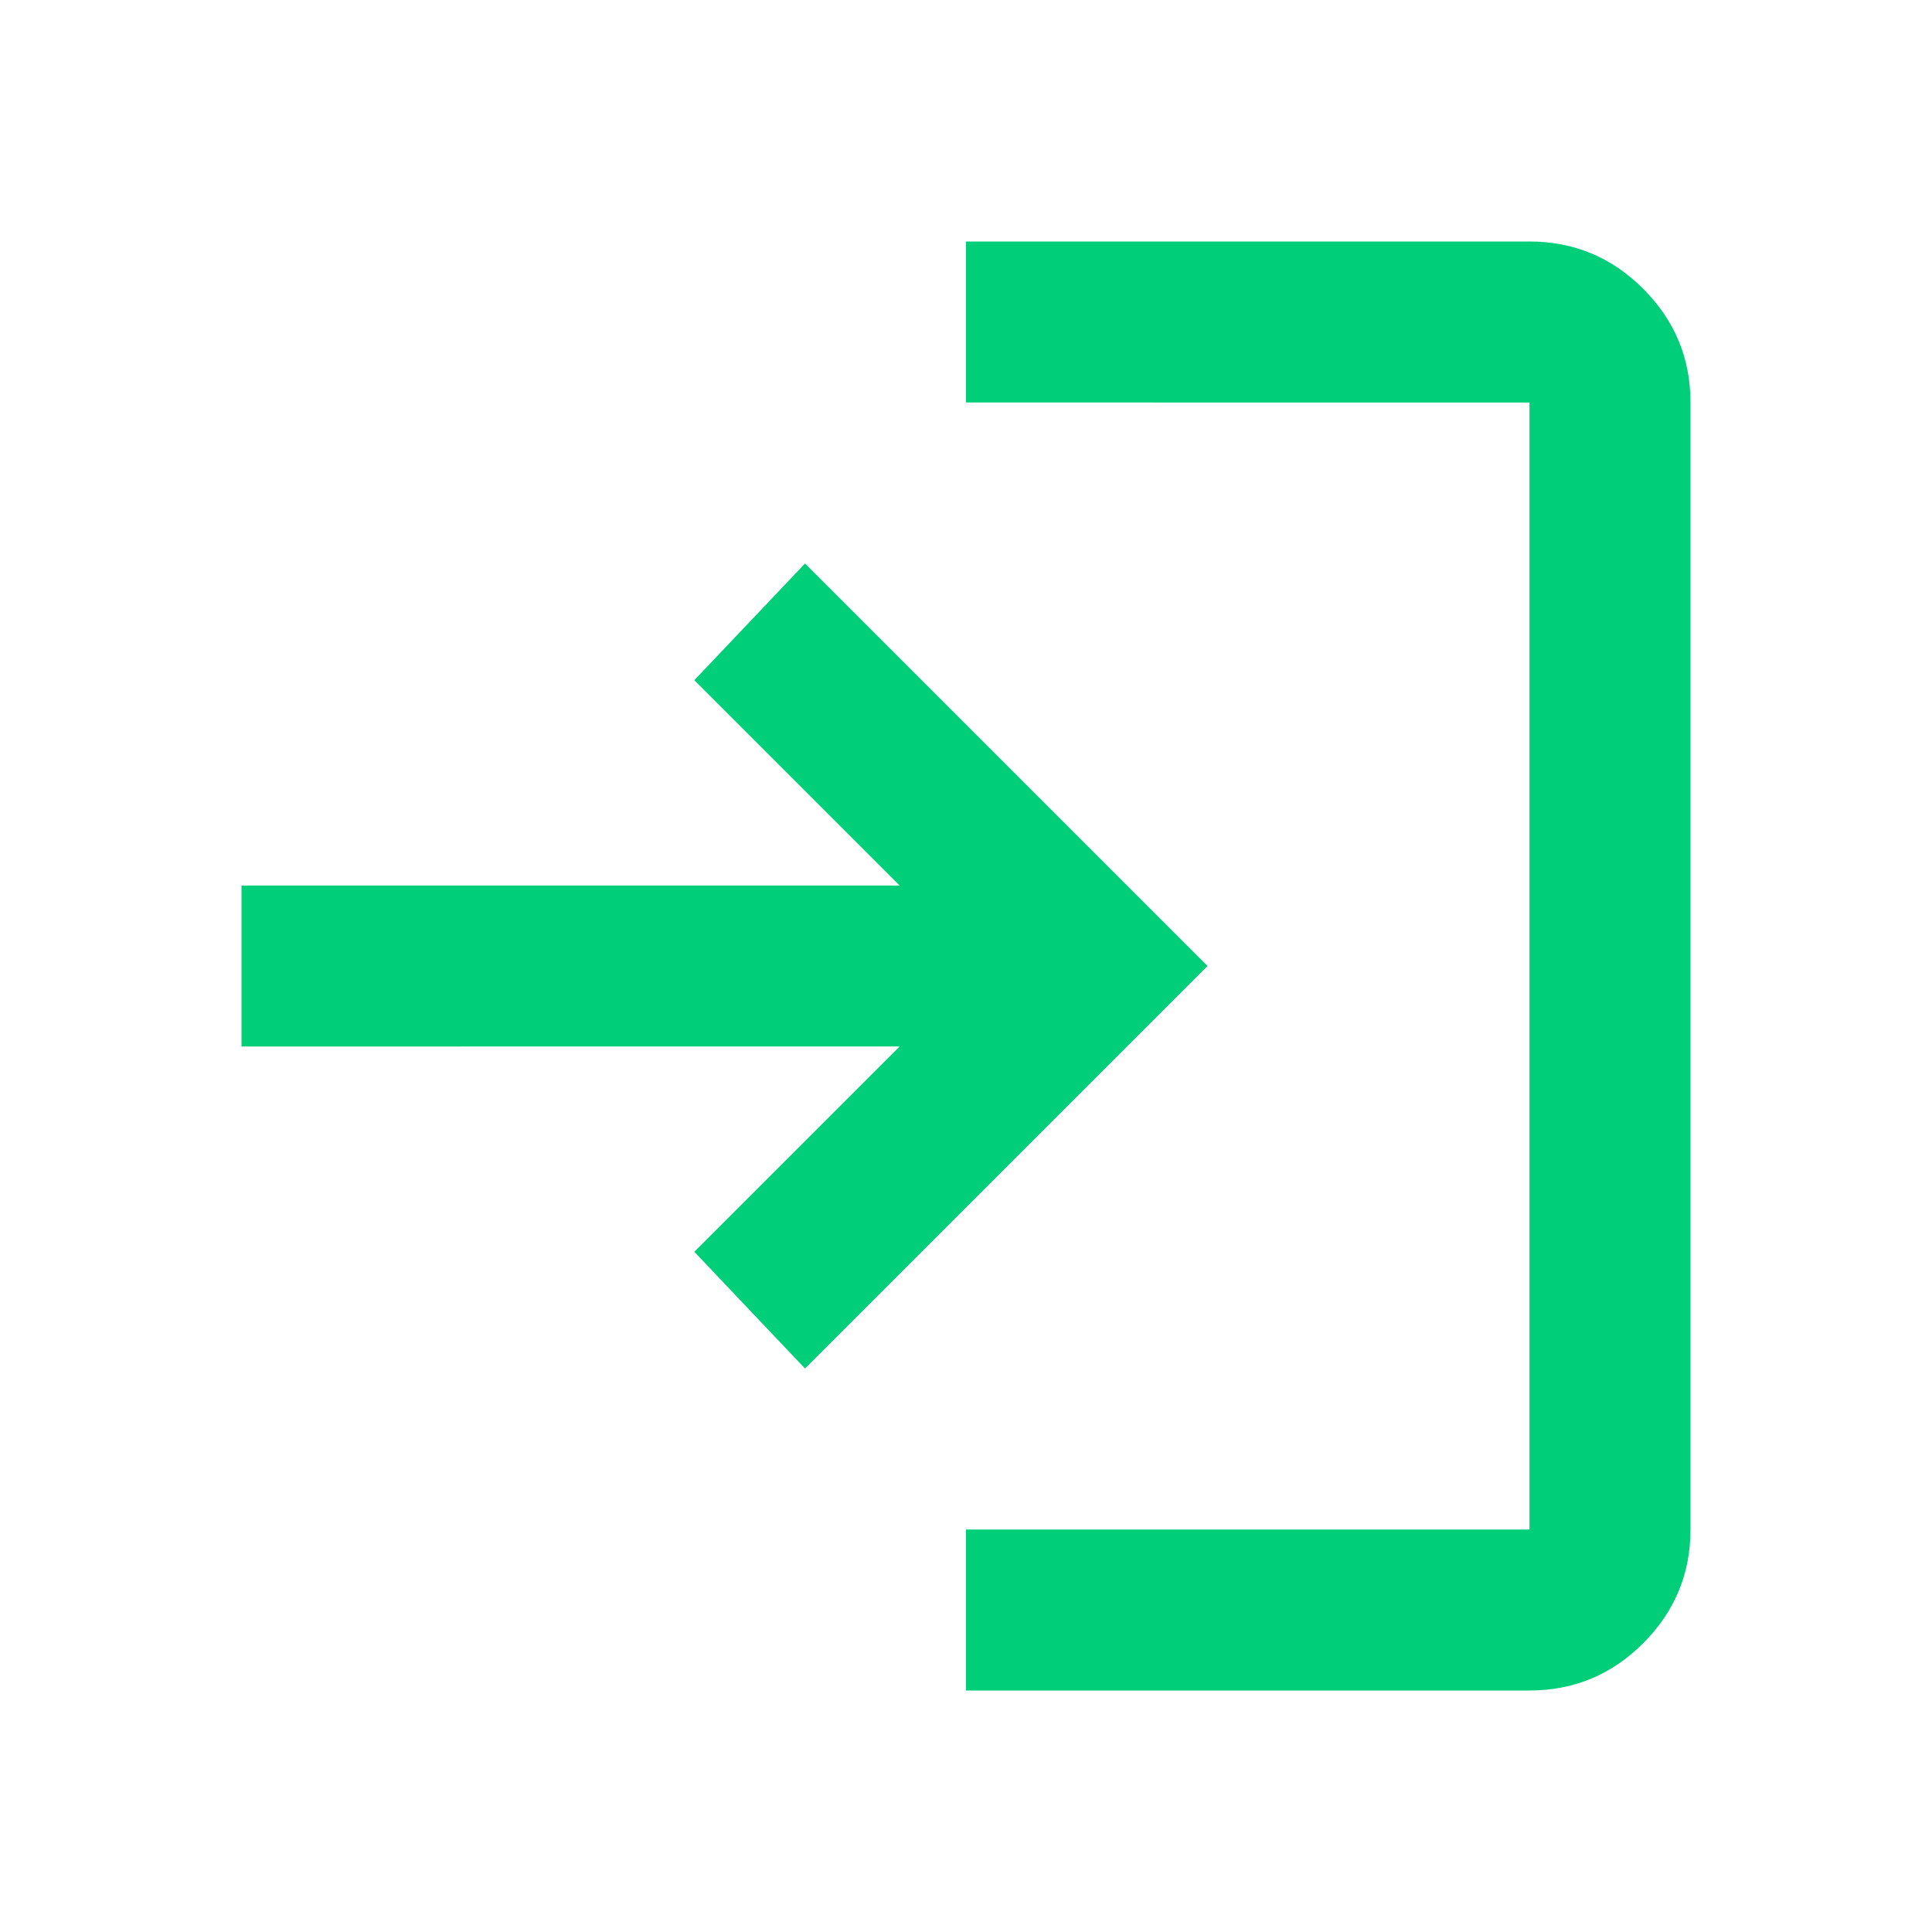 <svg xmlns="http://www.w3.org/2000/svg" height="24px" viewBox="0 -960 960 960" width="24px" fill="#00CE79"><path d="M480-120v-80h280v-560H480v-80h280q33 0 56.5 23.5T840-760v560q0 33-23.5 56.5T760-120H480Zm-80-160-55-58 102-102H120v-80h327L345-622l55-58 200 200-200 200Z"/></svg>